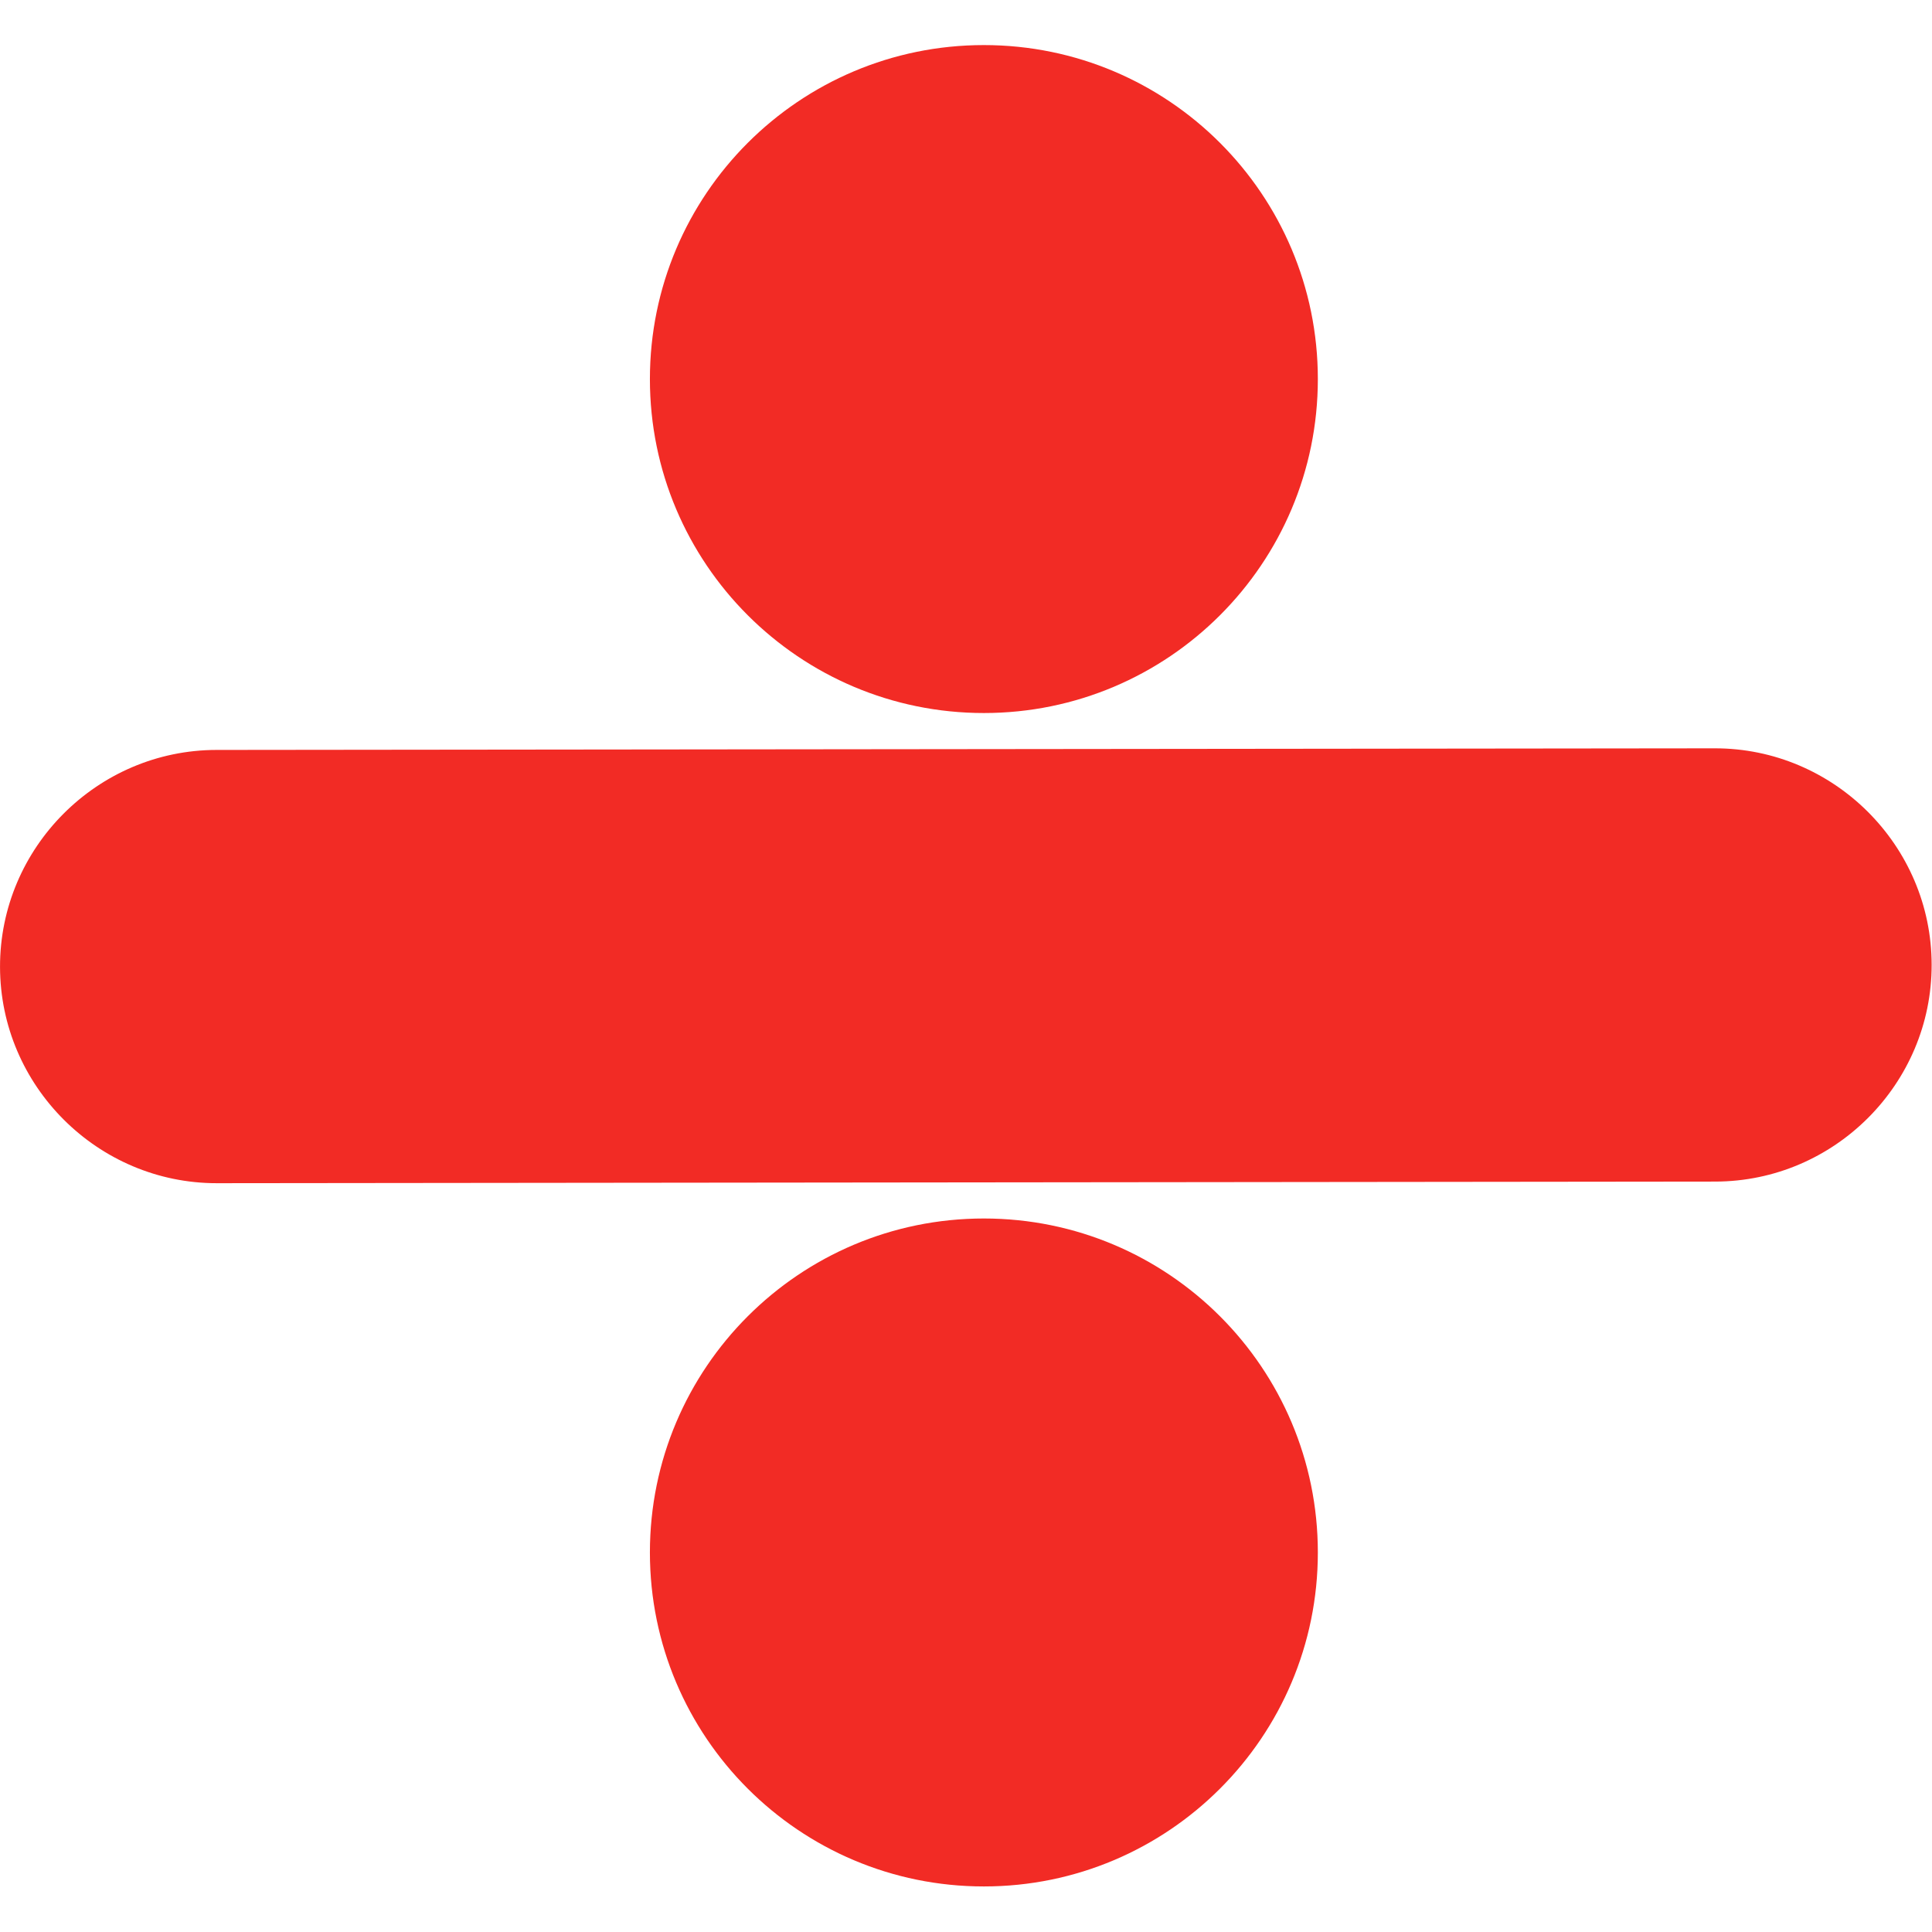 <svg version="1.0" preserveAspectRatio="xMidYMid meet" height="1200" viewBox="0 0 900 900" zoomAndPan="magnify" width="1200" xmlns:xlink="http://www.w3.org/1999/xlink" xmlns="http://www.w3.org/2000/svg"><rect fill-opacity="1" height="1080" y="-90" fill="#ffffff" width="1080" x="-90"></rect><rect fill-opacity="1" height="1080" y="-90" fill="#ffffff" width="1080" x="-90"></rect><path fill-rule="evenodd" fill-opacity="1" d="M 100.82 349.348 L 798.809 348.598 C 854.312 348.539 899.777 393.902 899.836 449.406 C 899.898 504.906 854.535 550.363 799.027 550.426 L 101.039 551.18 C 45.539 551.242 0.07 505.871 0.012 450.371 C -0.043 394.871 45.32 349.41 100.82 349.348 Z M 100.82 349.348" fill="#f22b25"></path><path fill-rule="evenodd" fill-opacity="1" d="M 458.328 21 C 544.254 21 613.902 90.656 613.902 176.578 C 613.902 262.5 544.254 332.156 458.328 332.156 C 372.402 332.156 302.75 262.5 302.75 176.578 C 302.75 90.656 372.402 21 458.328 21 Z M 458.328 21" fill="#f22b25"></path><path fill-rule="evenodd" fill-opacity="1" d="M 458.328 567.621 C 544.254 567.621 613.902 637.277 613.902 723.199 C 613.902 809.121 544.254 878.777 458.328 878.777 C 372.402 878.777 302.75 809.121 302.75 723.199 C 302.75 637.277 372.402 567.621 458.328 567.621 Z M 458.328 567.621" fill="#f22b25"></path></svg>